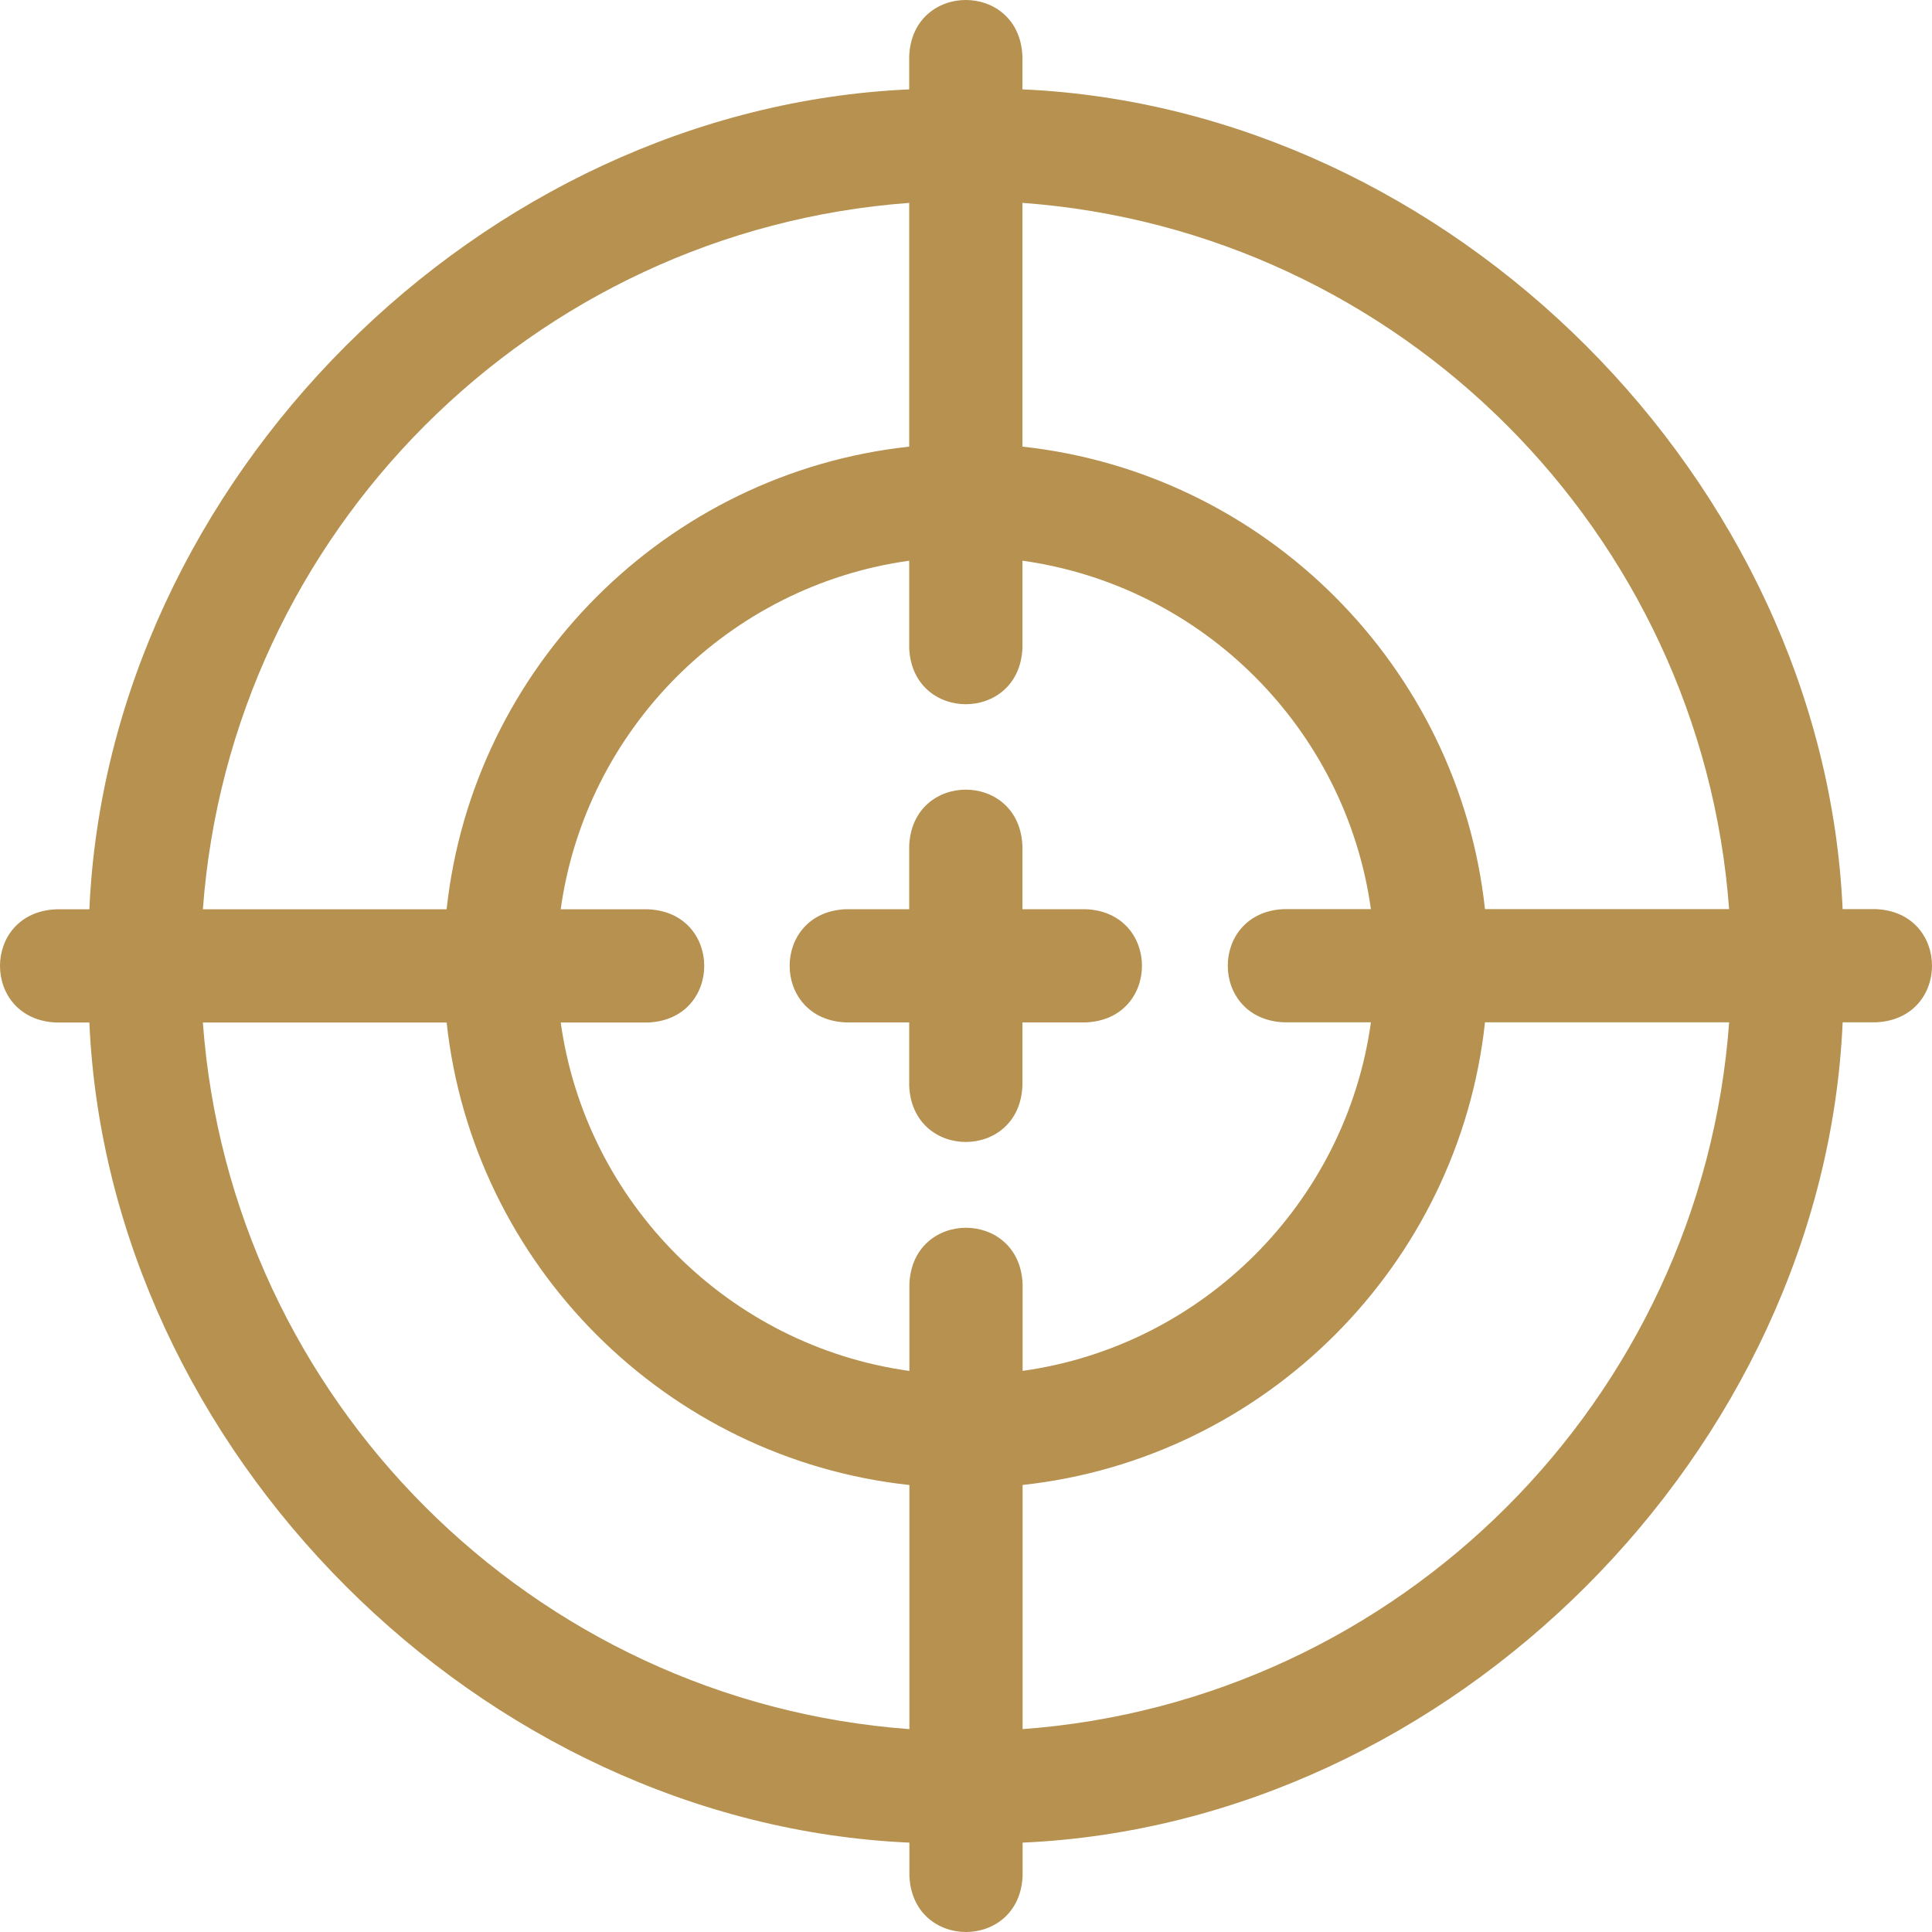 <svg xmlns="http://www.w3.org/2000/svg" width="512" height="512" viewBox="0 0 511.942 511.942" style="enable-background:new 0 0 512 512" xml:space="preserve"><g fill="#b6914f"><path d="M497.021 240.895h-8.764C483.185 127.364 384.453 28.688 270.92 23.677V14.92c-.793-19.902-29.215-19.887-30 0v8.763C127.407 28.743 28.729 127.435 23.682 240.946h-8.761c-19.902.793-19.887 29.215 0 30h8.758c5.023 113.553 103.743 212.28 217.292 217.315v8.76c.793 19.902 29.215 19.887 30 0v-8.76c113.571-5.036 212.296-103.795 217.295-217.366h8.755c19.903-.792 19.887-29.214 0-30zm-38.841 0h-64.69c-6.978-64.335-58.232-115.581-122.569-122.547V53.753c99.872 7.313 179.885 87.287 187.259 187.142zm-117.921 30h23.01c-6.632 47.779-44.529 85.698-92.297 92.363v-23c-.793-19.902-29.215-19.887-30 0v23.014c-47.799-6.623-85.735-44.537-92.391-92.326h23.104c19.902-.793 19.887-29.215 0-30h-23.111c6.634-47.796 44.556-85.724 92.348-92.37v23.107c.793 19.902 29.215 19.887 30 0v-23.107c47.775 6.643 85.687 44.547 92.341 92.319H340.26c-19.903.793-19.888 29.215-.001 30zM240.92 53.761v64.588c-64.355 6.968-115.618 58.239-122.574 122.597H53.759c7.348-99.845 87.319-179.825 187.161-187.185zM53.755 270.946h64.596c6.98 64.351 58.258 115.607 122.619 122.552v64.687c-99.881-7.338-179.889-87.353-187.215-187.239zm217.216 187.239v-64.698c64.331-6.989 115.569-58.25 122.524-122.592h64.696c-7.303 99.91-87.321 179.951-187.22 187.29z" data-original="#000000"/><path d="M287.678 240.921h-16.757v-16.757c-.793-19.902-29.215-19.887-30 0v16.757h-16.757c-19.902.793-19.887 29.215 0 30h16.757v16.757c.793 19.902 29.215 19.887 30 0v-16.757h16.757c19.902-.793 19.887-29.215 0-30z" data-original="#000000"/></g></svg>